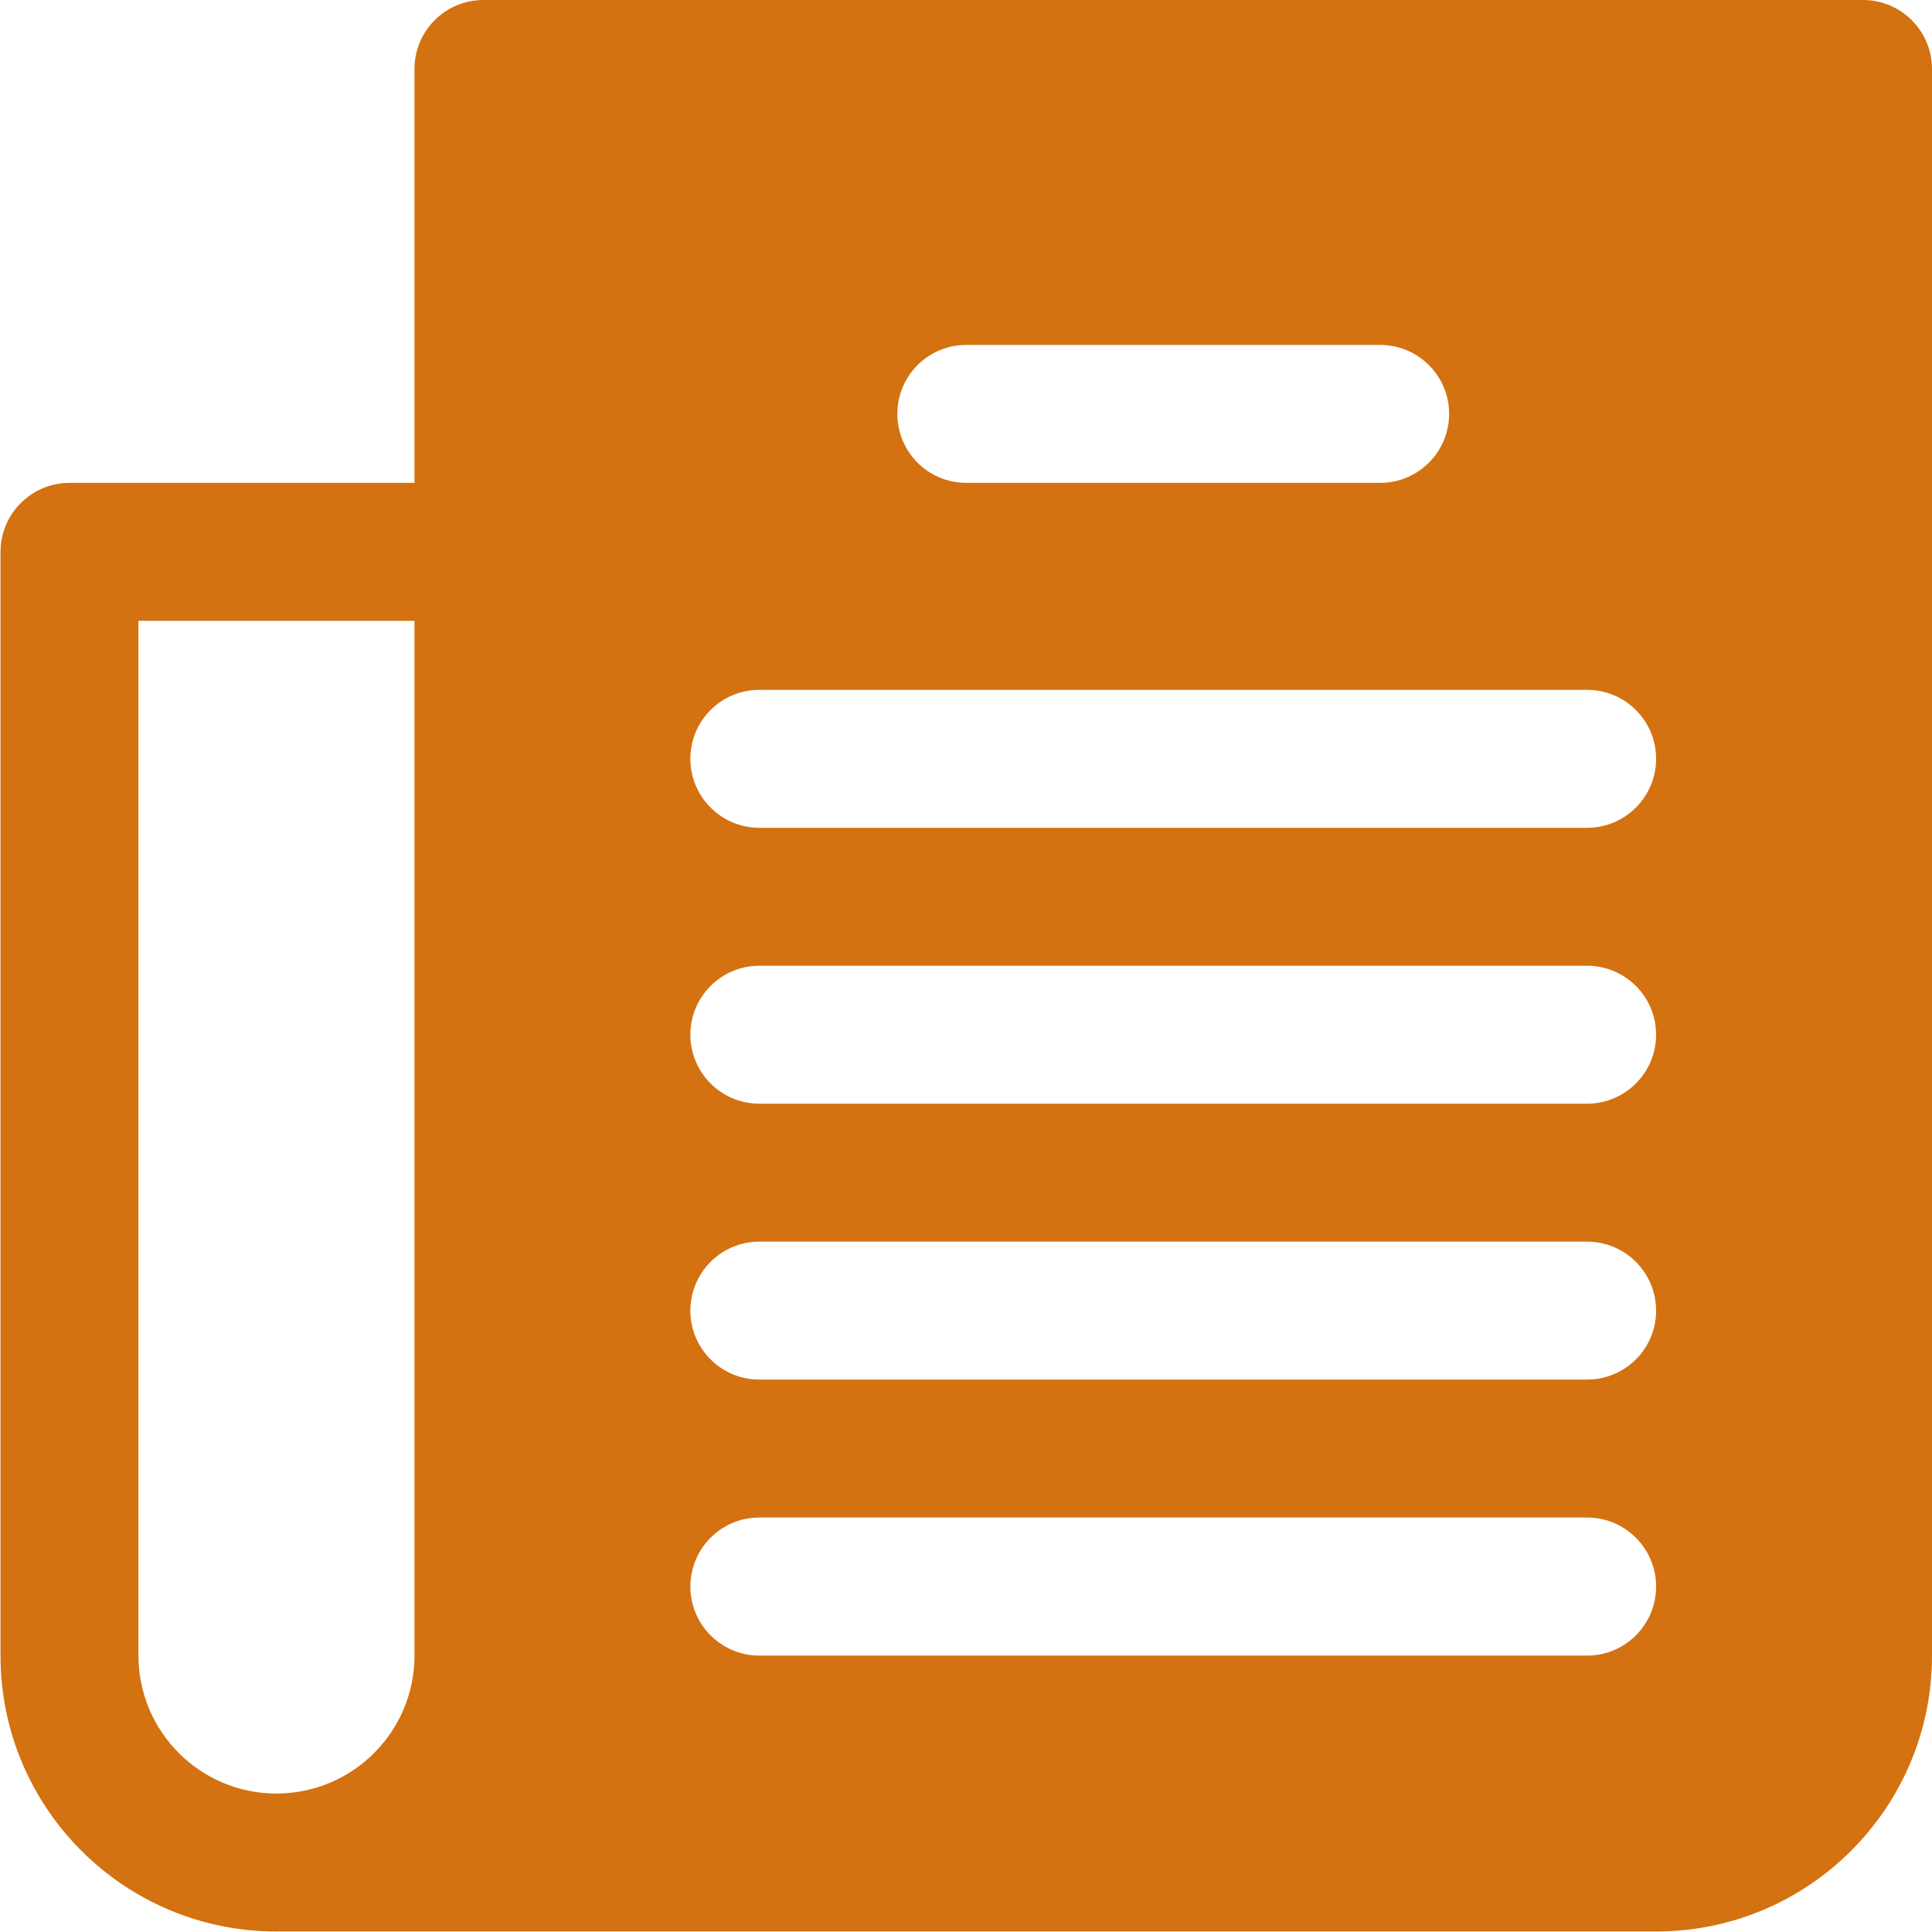 <?xml version="1.0" encoding="UTF-8"?>
<svg width="15px" height="15px" viewBox="0 0 15 15" version="1.1" xmlns="http://www.w3.org/2000/svg" xmlns:xlink="http://www.w3.org/1999/xlink">
    <title>C97CDF5B-6C47-482F-BE2A-7FB14DA1881C@1x</title>
    <g id="Ready-to-Code" stroke="none" stroke-width="1" fill="none" fill-rule="evenodd">
        <g id="05.-Beranda---Web-Info" transform="translate(-824, -116)" fill="#D47110" fill-rule="nonzero">
            <g id="Group-14" transform="translate(0, -15)">
                <g id="DD---Others" transform="translate(812, 73)">
                    <g id="newspaper-(2)" transform="translate(19.5, 65.5) scale(-1, 1) translate(-19.5, -65.5) translate(12, 58)">
                        <path d="M14.46,3.749 L11.782,3.749 L11.782,0.536 C11.782,0.24 11.543,0 11.247,0 L0.536,0 C0.24,0 0,0.24 0,0.536 L0,12.854 C0,14.037 0.959,14.996 2.142,14.996 L12.854,14.996 C14.037,14.996 14.996,14.037 14.996,12.854 L14.996,4.285 C14.996,3.989 14.756,3.749 14.46,3.749 Z M4.285,2.678 L7.498,2.678 C7.794,2.678 8.033,2.918 8.033,3.213 C8.033,3.509 7.794,3.749 7.498,3.749 L4.285,3.749 C3.989,3.749 3.749,3.509 3.749,3.213 C3.749,2.918 3.989,2.678 4.285,2.678 Z M9.105,12.854 L2.678,12.854 C2.382,12.854 2.142,12.614 2.142,12.318 C2.142,12.022 2.382,11.782 2.678,11.782 L9.105,11.782 C9.4,11.782 9.64,12.022 9.64,12.318 C9.64,12.614 9.4,12.854 9.105,12.854 Z M9.105,10.711 L2.678,10.711 C2.382,10.711 2.142,10.472 2.142,10.176 C2.142,9.88 2.382,9.64 2.678,9.64 L9.105,9.64 C9.4,9.64 9.64,9.88 9.64,10.176 C9.64,10.472 9.4,10.711 9.105,10.711 Z M9.105,8.569 L2.678,8.569 C2.382,8.569 2.142,8.329 2.142,8.033 C2.142,7.738 2.382,7.498 2.678,7.498 L9.105,7.498 C9.4,7.498 9.64,7.738 9.64,8.033 C9.64,8.329 9.4,8.569 9.105,8.569 Z M9.105,6.427 L2.678,6.427 C2.382,6.427 2.142,6.187 2.142,5.891 C2.142,5.595 2.382,5.356 2.678,5.356 L9.105,5.356 C9.4,5.356 9.64,5.595 9.64,5.891 C9.64,6.187 9.4,6.427 9.105,6.427 Z M13.925,12.854 C13.925,13.445 13.445,13.925 12.854,13.925 C12.262,13.925 11.782,13.445 11.782,12.854 L11.782,4.82 L13.925,4.82 L13.925,12.854 L13.925,12.854 Z" id="Shape"></path>
                    </g>
                </g>
            </g>
        </g>
    </g>
</svg>